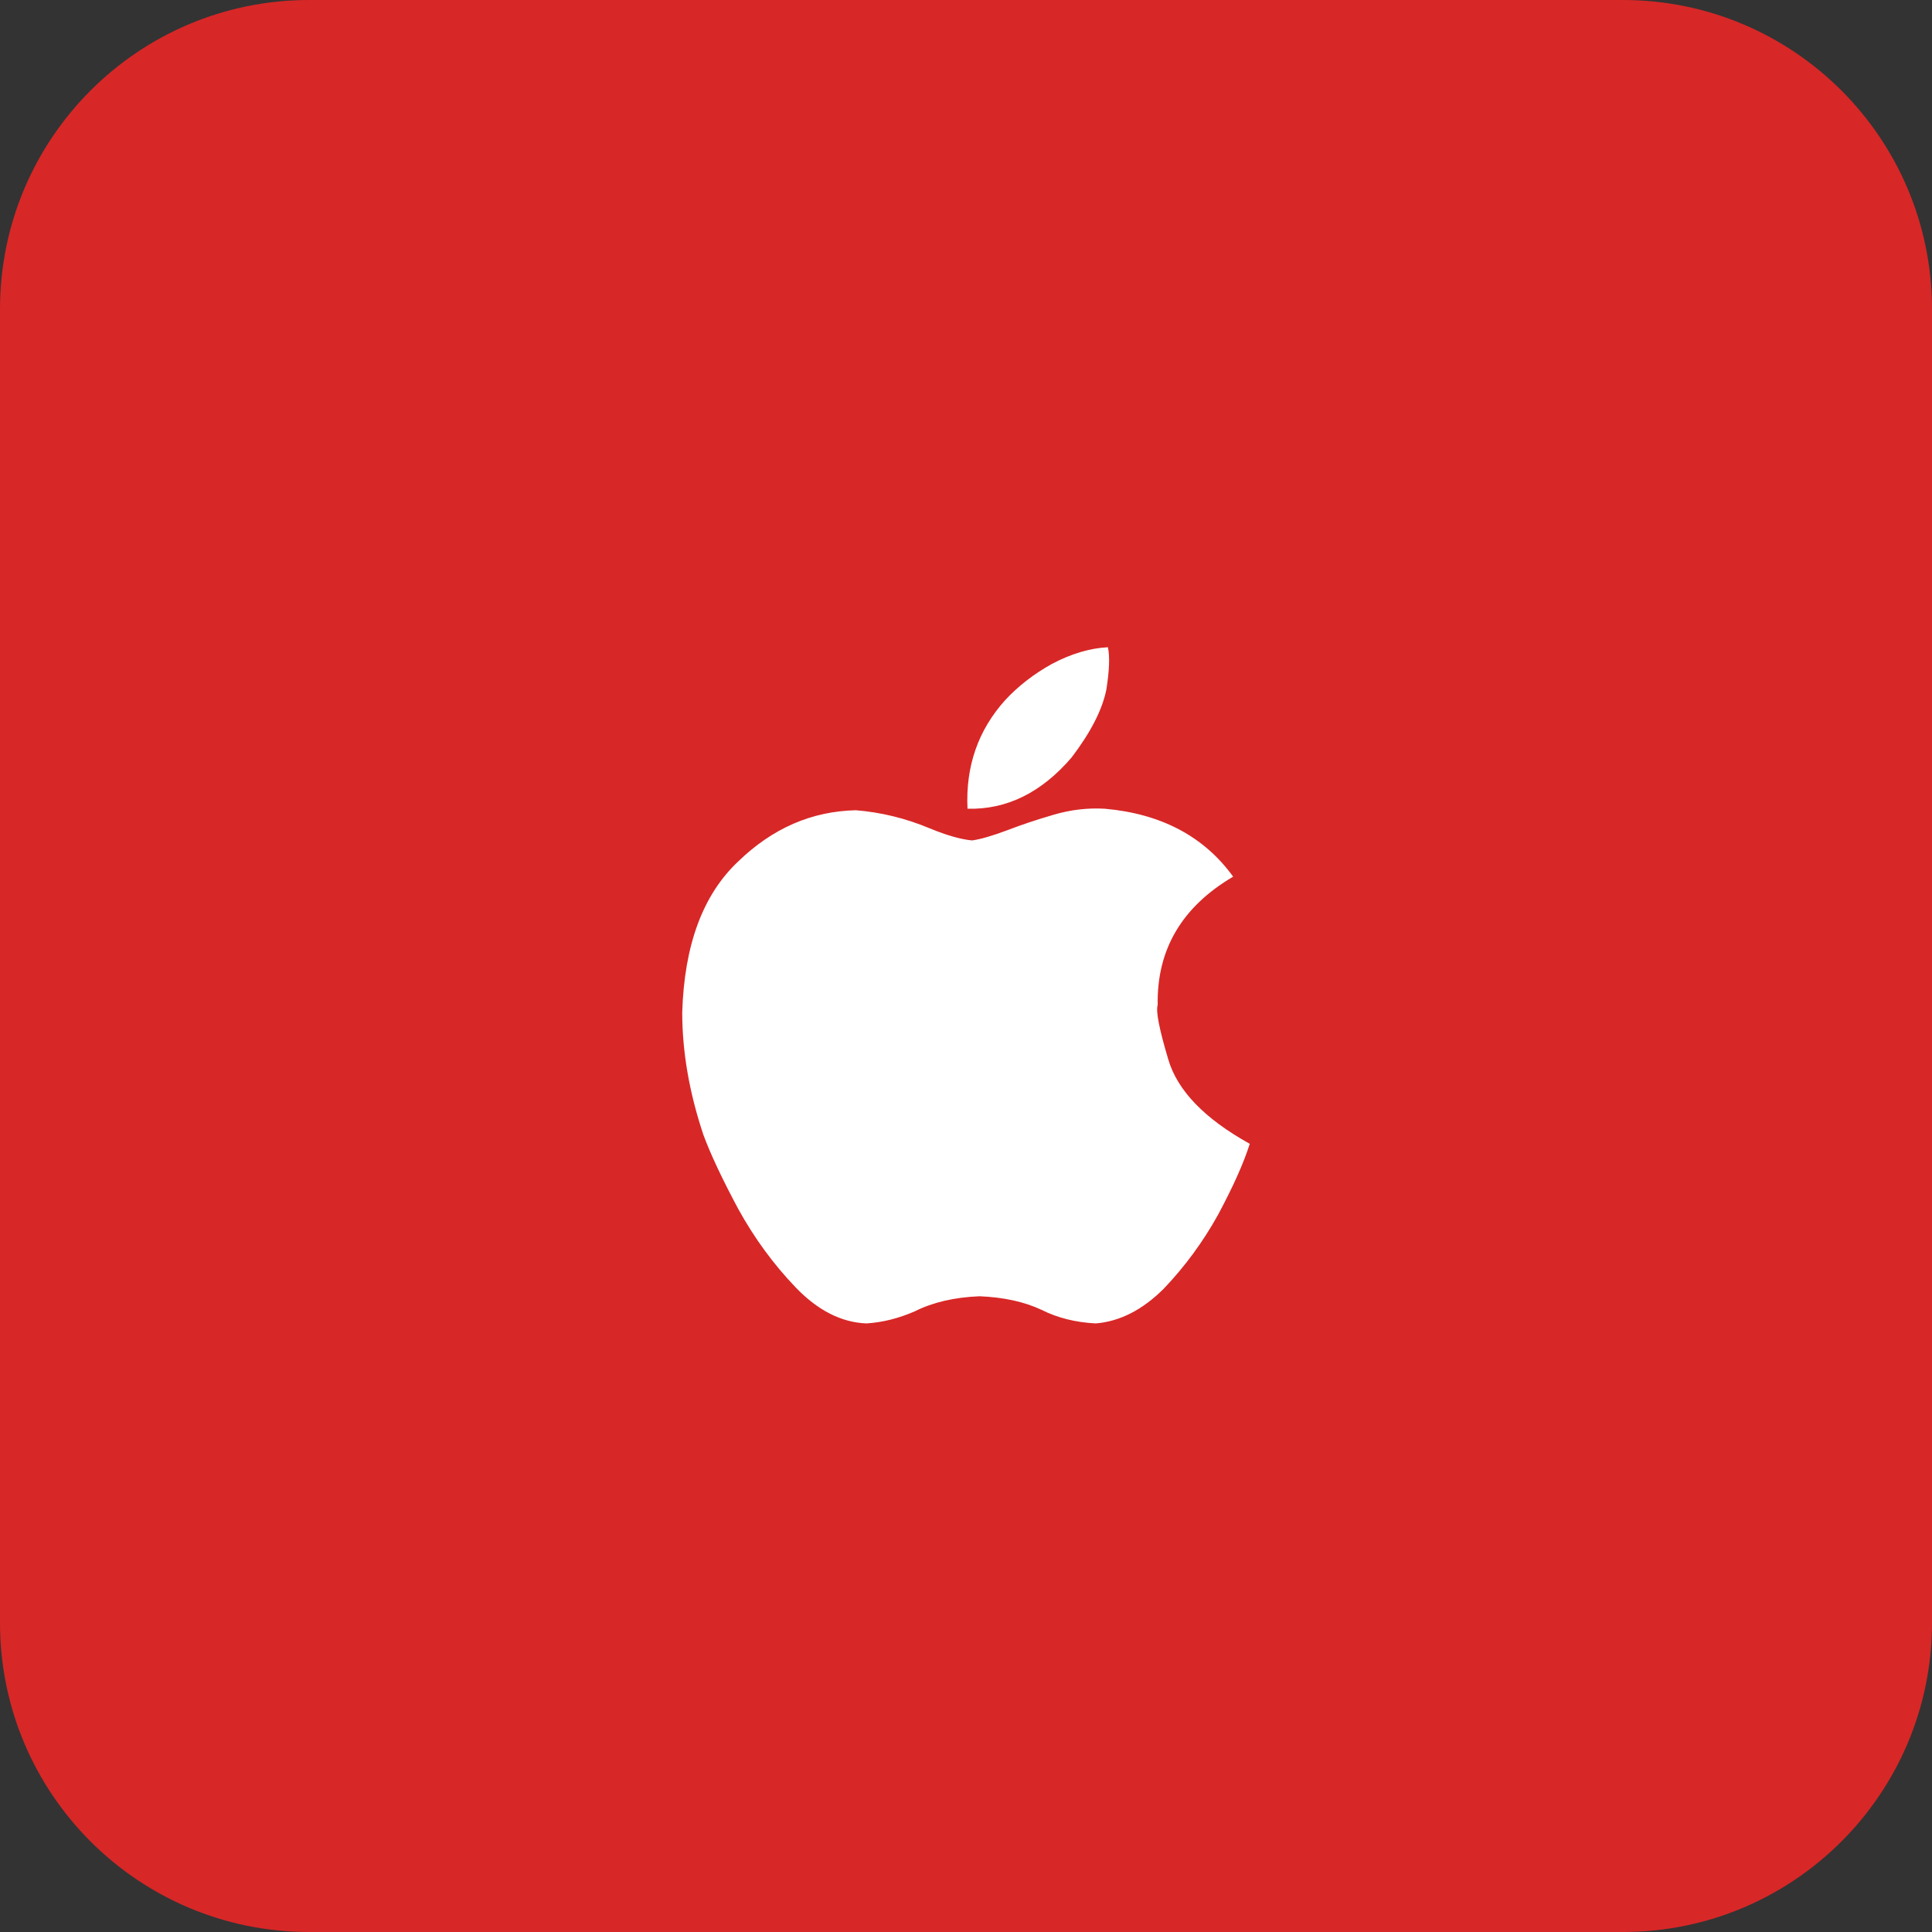 <svg width="50" height="50" viewBox="0 0 50 50" fill="none" xmlns="http://www.w3.org/2000/svg">
<rect x="0" y="0" width="50" height="50" fill="#333333" stroke="none"/>
<path d="M0 8C0 3.582 3.582 0 8 0H42C46.418 0 50 3.582 50 8V42C50 46.418 46.418 50 42 50H8C3.582 50 0 46.418 0 42V8Z" fill="#D82727"/>
<path d="M29.961 26.008C29.909 26.164 30 26.633 30.234 27.414C30.469 28.221 31.172 28.951 32.344 29.602C32.188 30.096 31.914 30.708 31.523 31.438C31.133 32.141 30.664 32.779 30.117 33.352C29.57 33.898 28.984 34.198 28.359 34.25C27.838 34.224 27.37 34.107 26.953 33.898C26.51 33.69 25.977 33.573 25.352 33.547C24.701 33.573 24.141 33.703 23.672 33.938C23.255 34.12 22.838 34.224 22.422 34.25C21.771 34.224 21.159 33.911 20.586 33.312C20.013 32.714 19.518 32.036 19.102 31.281C18.685 30.5 18.385 29.862 18.203 29.367C17.838 28.273 17.656 27.219 17.656 26.203C17.708 24.458 18.19 23.156 19.102 22.297C19.987 21.438 21.003 20.995 22.148 20.969C22.799 21.021 23.438 21.177 24.062 21.438C24.505 21.62 24.87 21.724 25.156 21.75C25.365 21.724 25.677 21.633 26.094 21.477C26.432 21.346 26.823 21.216 27.266 21.086C27.708 20.956 28.151 20.904 28.594 20.93C30.052 21.06 31.159 21.646 31.914 22.688C30.586 23.469 29.935 24.576 29.961 26.008ZM27.734 19.602C26.953 20.513 26.055 20.956 25.039 20.93C24.987 19.836 25.312 18.898 26.016 18.117C26.354 17.753 26.758 17.44 27.227 17.18C27.721 16.919 28.203 16.776 28.672 16.75C28.724 16.984 28.711 17.349 28.633 17.844C28.529 18.365 28.229 18.951 27.734 19.602Z" fill="white"/>
</svg>
